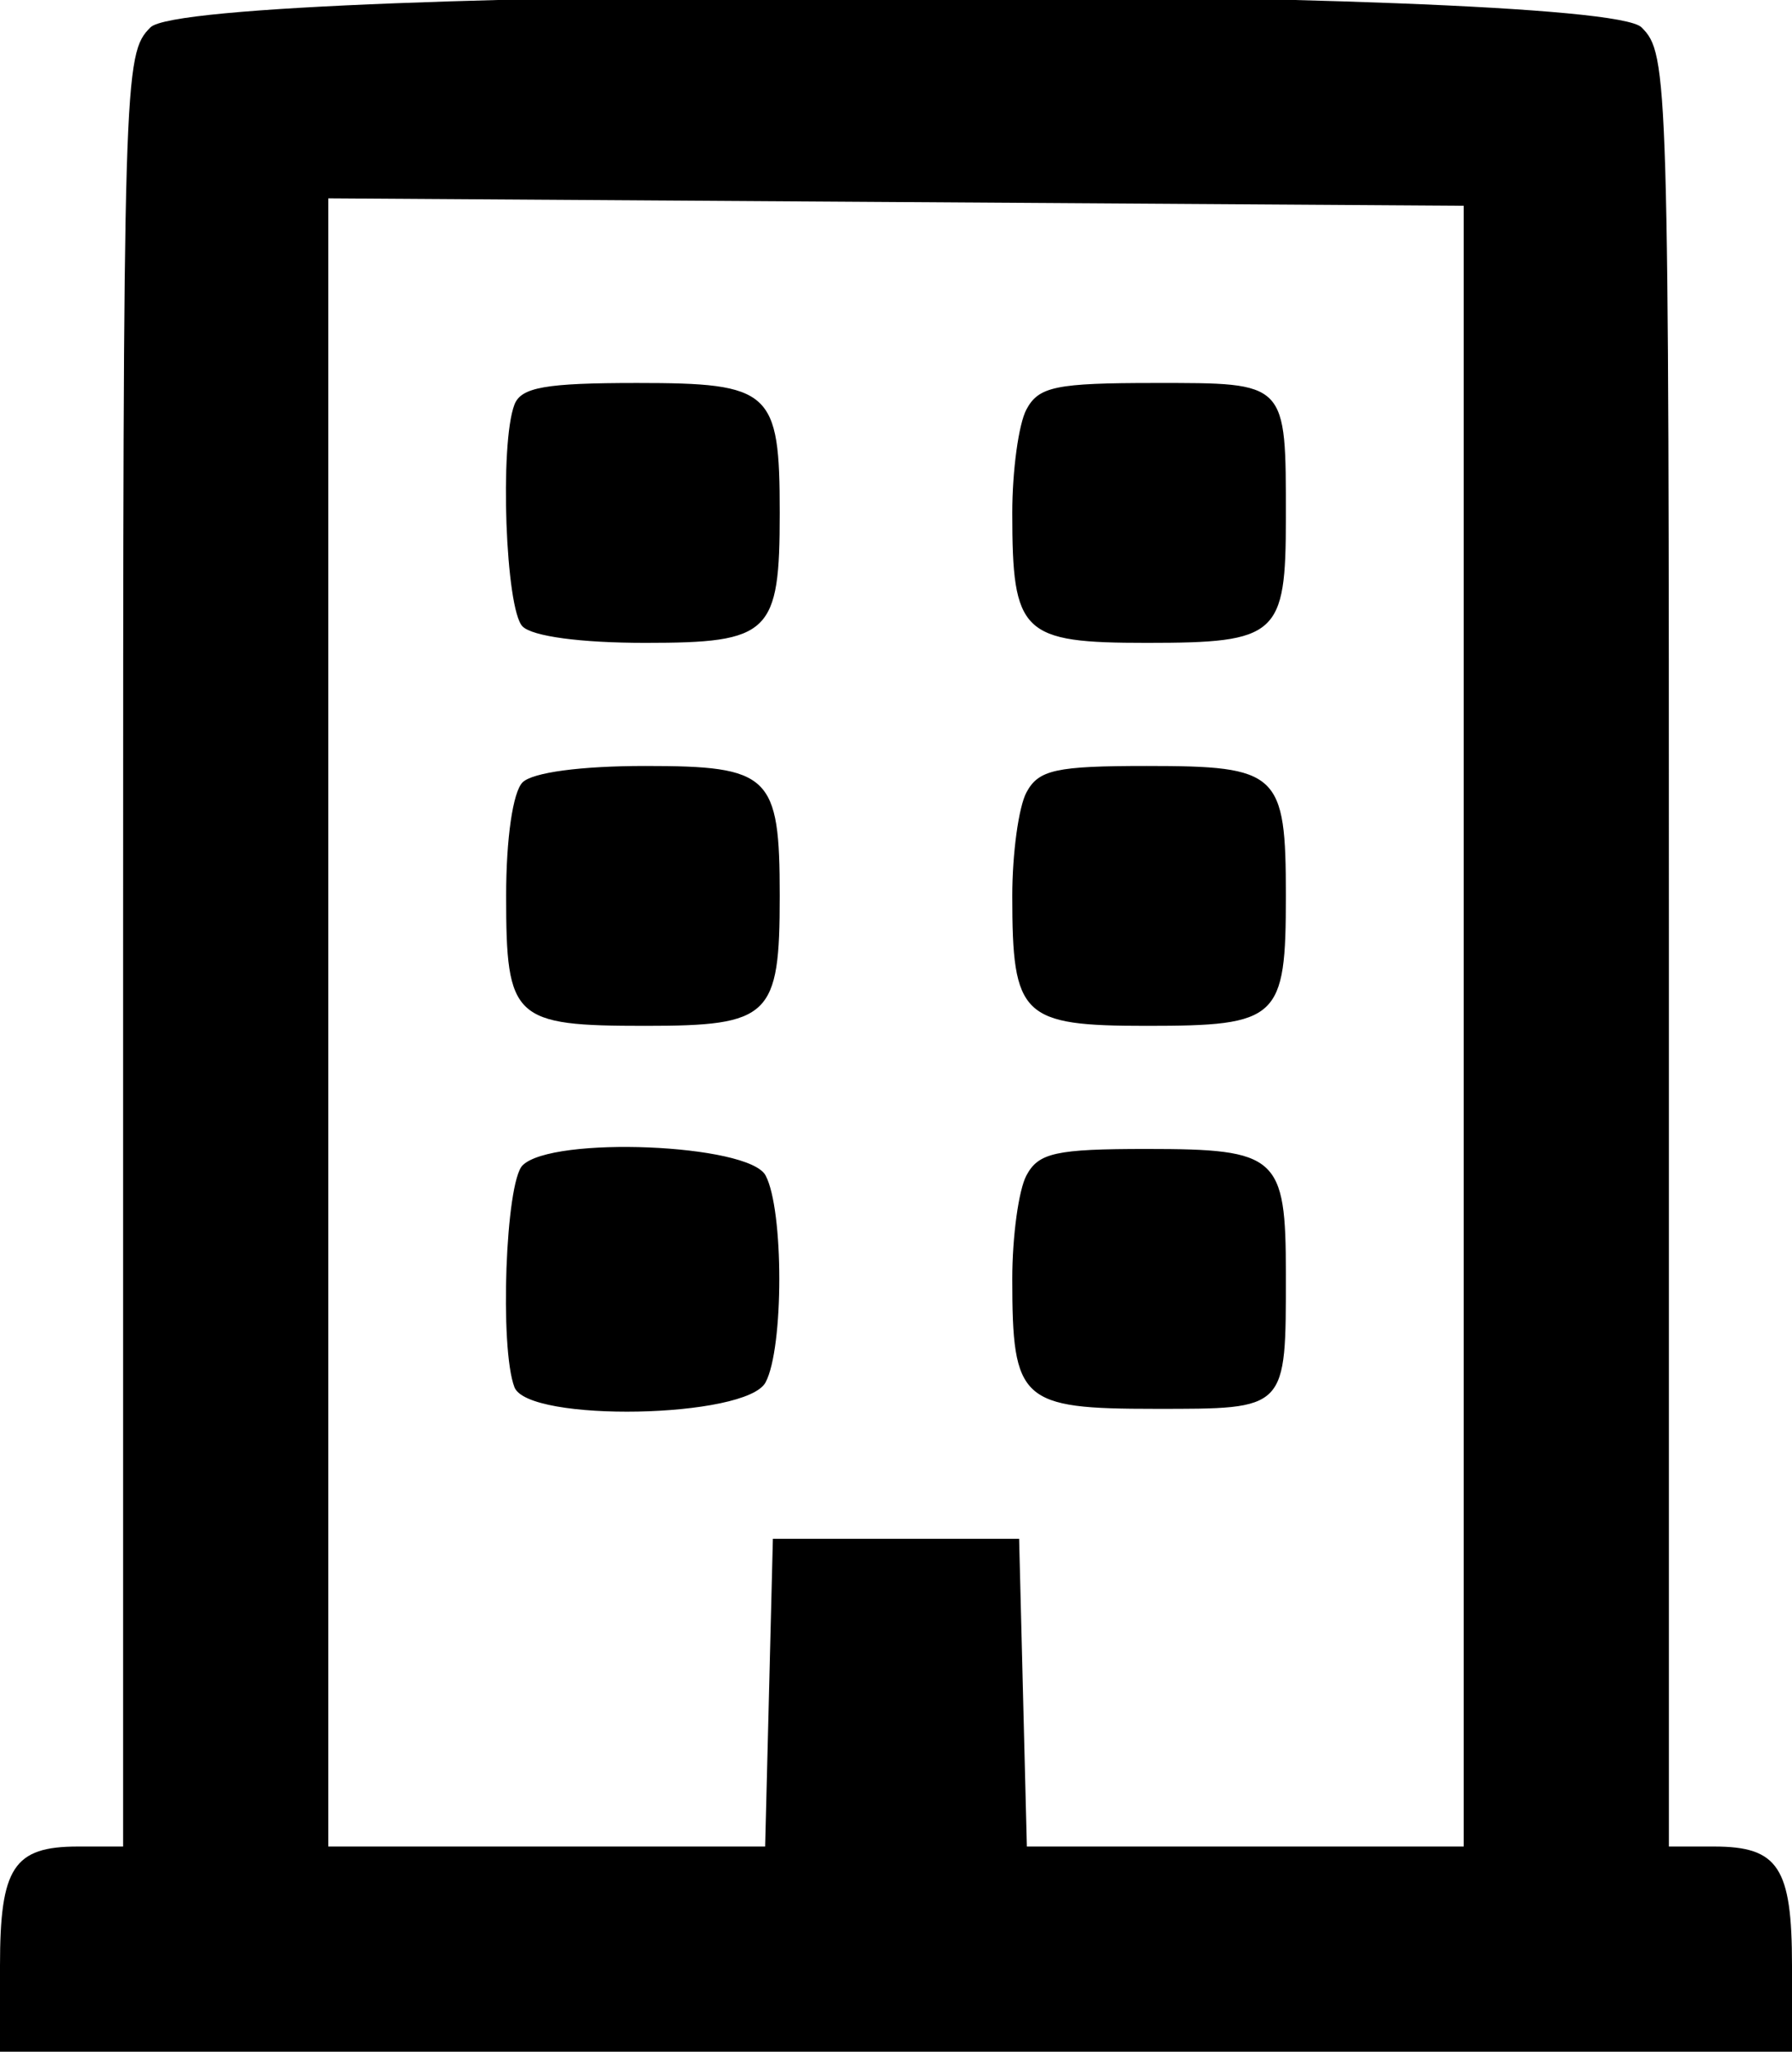 <svg id="svg" version="1.1" xmlns="http://www.w3.org/2000/svg" xmlns:xlink="http://www.w3.org/1999/xlink" width="400" height="458.015" viewBox="0, 0, 400,458.015"><g id="svgg"><path id="path0" d="M33.588 6.107 C 27.605 12.089,27.481 16.285,27.481 212.214 L 27.481 412.214 17.405 412.214 C 3.043 412.214,-0.000 416.859,-0.000 438.779 L 0.000 458.015 200.000 458.015 L 400.000 458.015 400.000 438.779 C 400.000 416.859,396.957 412.214,382.595 412.214 L 372.519 412.214 372.519 212.214 C 372.519 16.285,372.395 12.089,366.412 6.107 C 356.849 -3.456,43.151 -3.456,33.588 6.107 M326.718 229.074 L 326.718 412.214 277.963 412.214 L 229.208 412.214 228.344 377.863 L 227.481 343.511 200.000 343.511 L 172.519 343.511 171.656 377.863 L 170.792 412.214 122.037 412.214 L 73.282 412.214 73.281 228.244 L 73.280 44.275 199.999 45.104 L 326.718 45.933 326.718 229.074 M114.831 90.326 C 111.485 99.045,112.838 136.044,116.641 139.847 C 118.862 142.068,129.645 143.511,144.015 143.511 C 171.944 143.511,174.046 141.481,174.046 114.504 C 174.046 87.210,172.165 85.496,142.204 85.496 C 121.750 85.496,116.316 86.455,114.831 90.326 M229.115 91.402 C 227.377 94.651,225.954 105.046,225.954 114.504 C 225.954 141.481,228.056 143.511,255.985 143.511 C 285.218 143.511,287.023 141.892,287.023 115.670 C 287.023 85.063,287.442 85.496,257.796 85.496 C 235.690 85.496,231.853 86.286,229.115 91.402 M116.641 174.656 C 114.479 176.818,112.977 187.209,112.977 200.000 C 112.977 227.519,114.570 229.008,144.015 229.008 C 171.944 229.008,174.046 226.977,174.046 200.000 C 174.046 173.023,171.944 170.992,144.015 170.992 C 129.645 170.992,118.862 172.436,116.641 174.656 M229.115 176.898 C 227.377 180.147,225.954 190.543,225.954 200.000 C 225.954 226.977,228.056 229.008,255.985 229.008 C 285.430 229.008,287.023 227.519,287.023 200.000 C 287.023 172.481,285.430 170.992,255.985 170.992 C 235.670 170.992,231.823 171.838,229.115 176.898 M116.641 260.153 C 112.838 263.956,111.485 300.955,114.831 309.674 C 117.862 317.573,166.582 316.638,170.885 308.598 C 174.973 300.959,174.973 270.033,170.885 262.395 C 167.115 255.351,123.255 253.538,116.641 260.153 M229.115 262.395 C 227.377 265.643,225.954 276.039,225.954 285.496 C 225.954 312.790,227.835 314.504,257.796 314.504 C 287.442 314.504,287.023 314.937,287.023 284.330 C 287.023 258.108,285.218 256.489,255.985 256.489 C 235.670 256.489,231.823 257.334,229.115 262.395 " stroke="none" fill="#000000" fill-rule="evenodd"></path></g></svg>